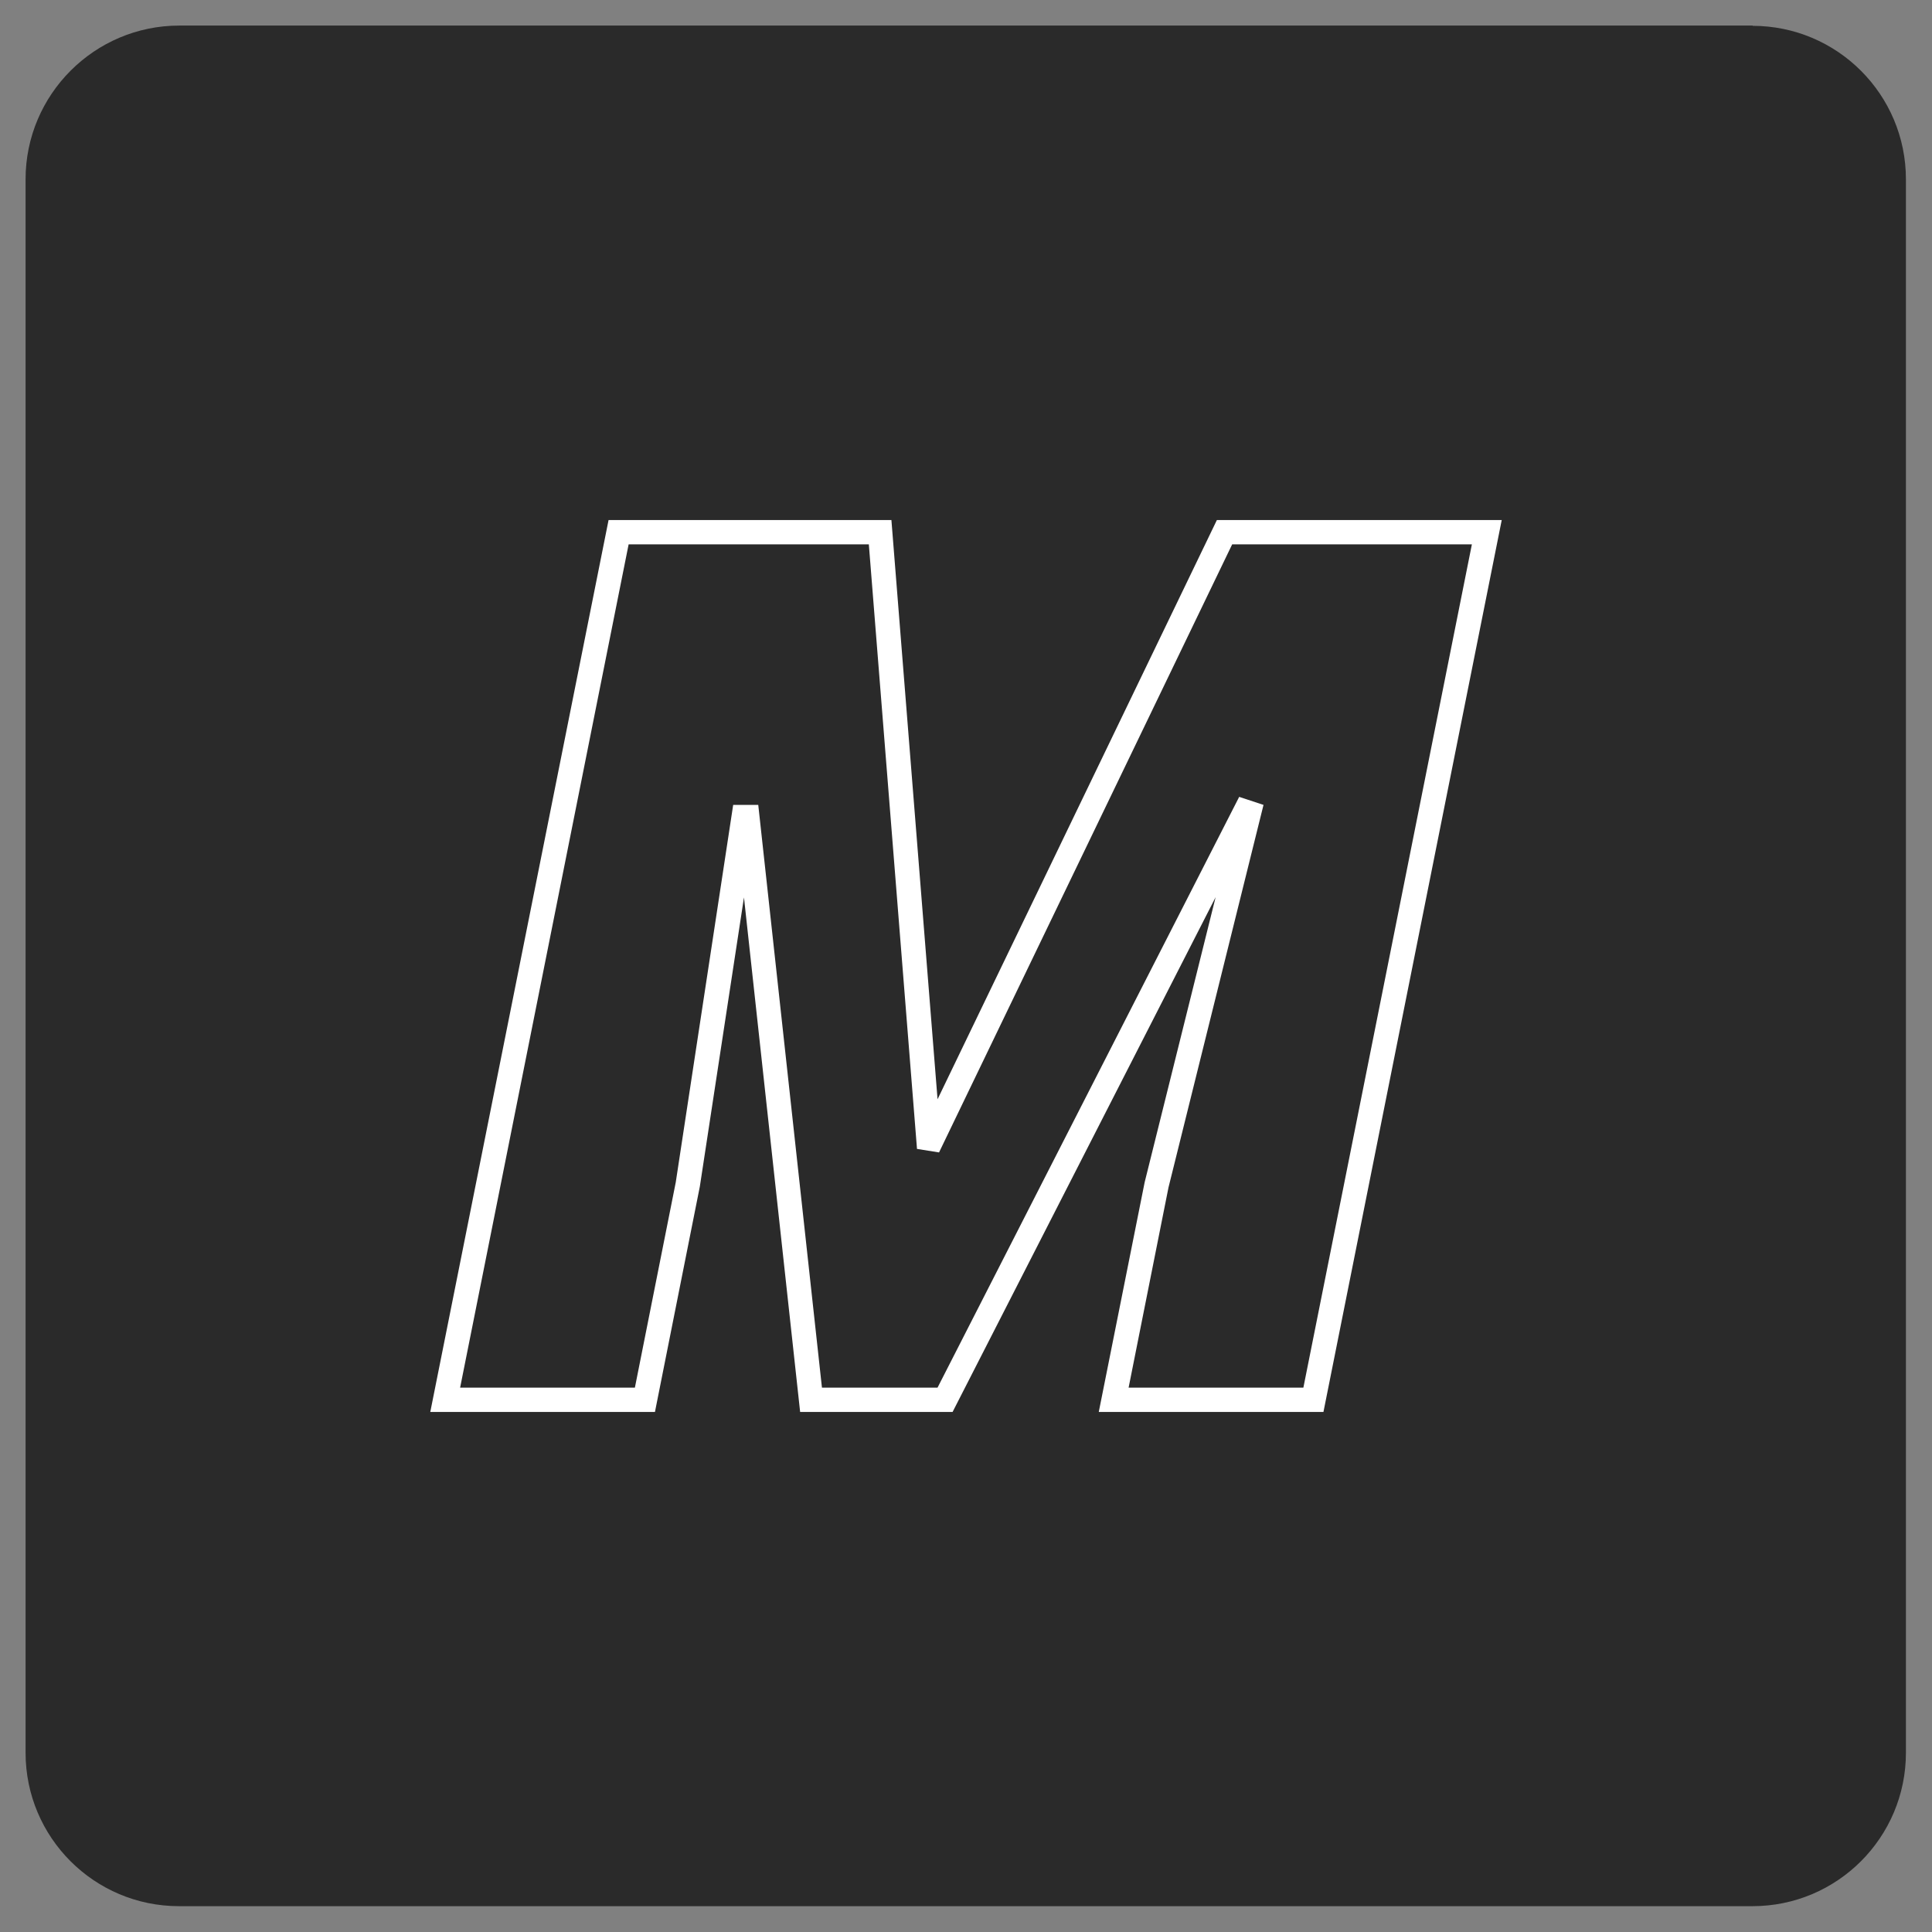 <svg xmlns="http://www.w3.org/2000/svg" id="b" viewBox="0 0 77.05 77.05"><rect x="0" y="0" width="77.05" height="77.05" fill="#808080" stroke="none"/><defs><style>.c{fill:#fff;}.d{fill:#2a2a2a;}</style></defs><rect class="c" x="3.52" y="3.52" width="70" height="70" rx="5.72" ry="5.72"></rect><path class="d" d="M36.57,45.81l-1.92-24.1h-9.58l-6.72,33.63h6.97l1.63-8.19,2.29-15.05h1l2.54,23.24h4.61l12.03-23.56.97.32-3.79,15.26-1.59,7.98h6.97l6.72-33.63h-9.56l-11.69,24.25-.88-.14ZM69.9,1.02H7.15C3.77,1.02,1.02,3.77,1.02,7.15v62.75c0,3.38,2.74,6.12,6.12,6.12h62.75c3.38,0,6.12-2.74,6.12-6.12V7.15c0-3.38-2.74-6.12-6.12-6.12ZM52.78,56.31h-8.96l1.83-9.16,2.83-11.37-10.49,20.53h-6.08l-2.24-20.52-1.76,11.53-1.79,8.99h-8.96l7.11-35.57h11.28l1.84,23.1,11.14-23.1h11.36l-7.11,35.57Z"></path></svg>